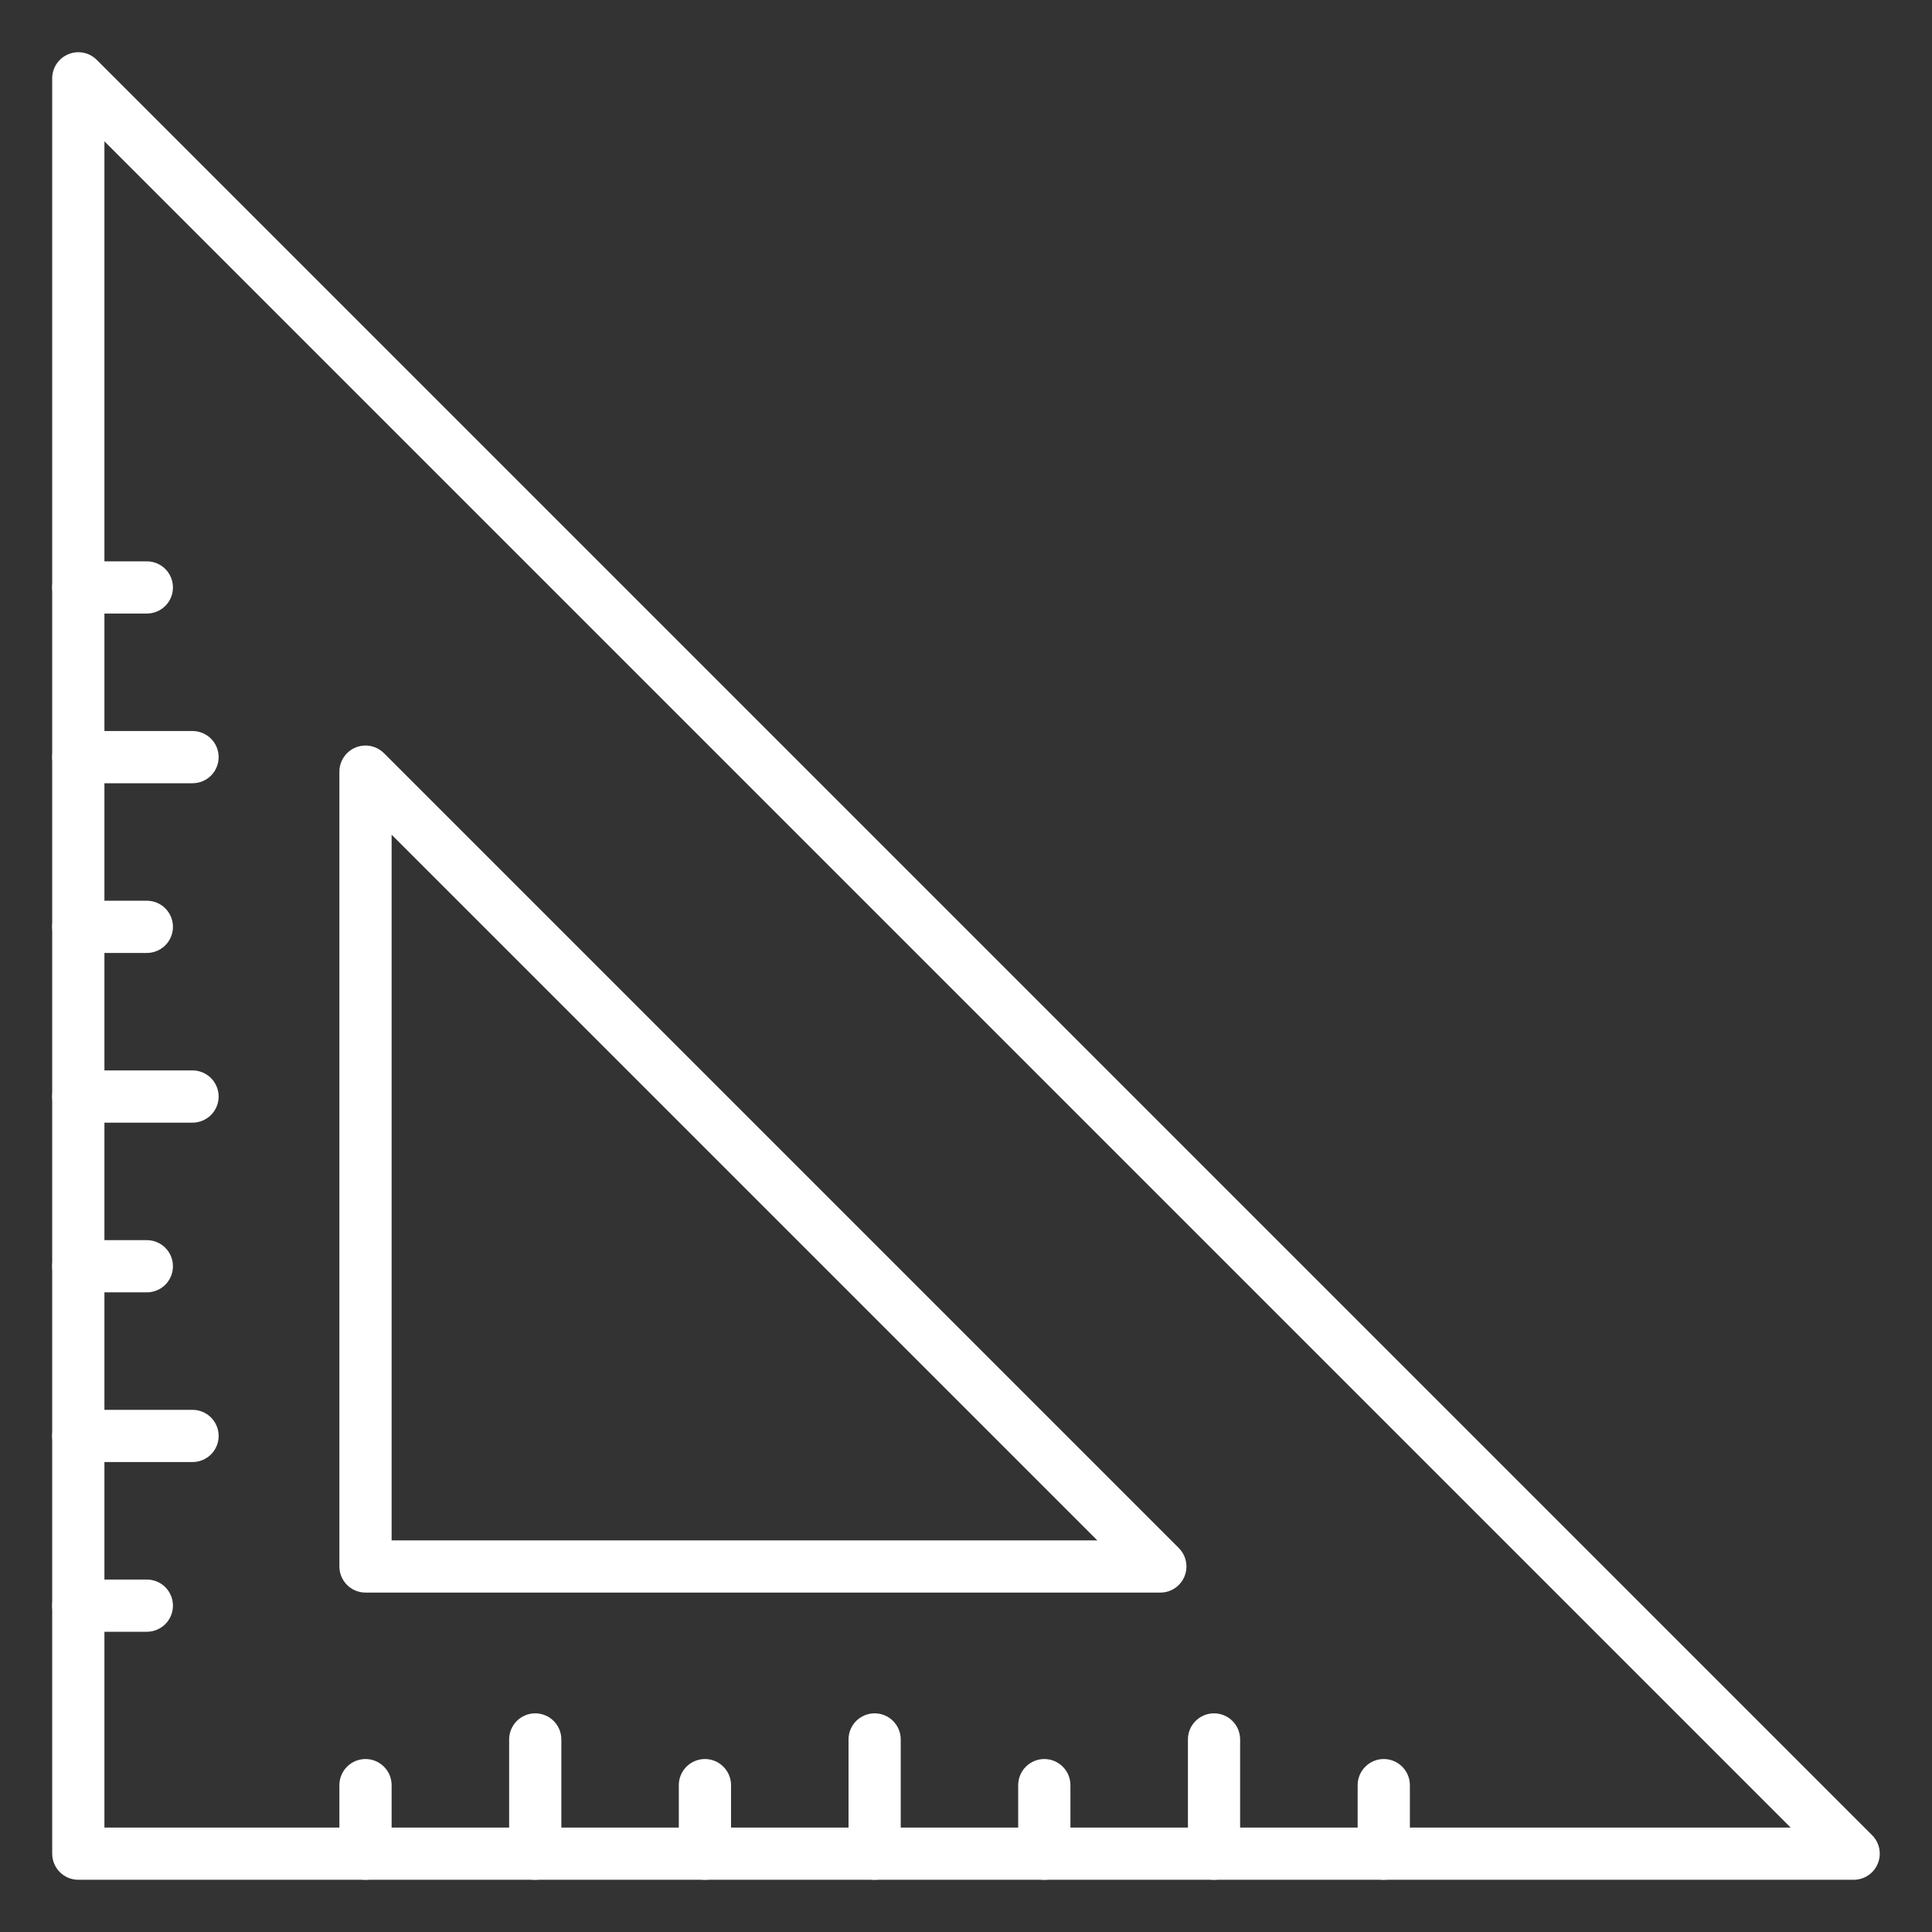 <svg width="60" height="60" viewBox="0 0 60 60" fill="none" xmlns="http://www.w3.org/2000/svg">
<rect x="0" y="0" width="60" height="60" fill="#333333" stroke="none"/>
<g id="ruler-2 1 2">
<path id="Vector" d="M57.567 58.378H2.432C2.217 58.378 2.011 58.293 1.859 58.141C1.707 57.989 1.621 57.783 1.621 57.568V2.432C1.621 2.272 1.669 2.115 1.758 1.982C1.847 1.849 1.974 1.745 2.122 1.684C2.27 1.622 2.433 1.606 2.59 1.637C2.747 1.669 2.892 1.746 3.005 1.859L58.14 56.994C58.254 57.108 58.331 57.252 58.362 57.41C58.393 57.567 58.377 57.73 58.316 57.878C58.255 58.026 58.151 58.153 58.017 58.242C57.884 58.331 57.727 58.378 57.567 58.378ZM3.243 56.757H55.61L3.243 4.39V56.757Z" fill="white"/>
<path id="Vector_2" d="M36.035 49.459H11.351C11.136 49.459 10.93 49.374 10.778 49.222C10.626 49.07 10.54 48.864 10.54 48.649V23.964C10.54 23.804 10.588 23.647 10.677 23.514C10.766 23.381 10.893 23.277 11.041 23.215C11.189 23.154 11.352 23.138 11.509 23.169C11.666 23.201 11.811 23.278 11.924 23.391L36.608 48.075C36.722 48.189 36.799 48.333 36.83 48.49C36.862 48.648 36.846 48.811 36.784 48.959C36.723 49.107 36.619 49.234 36.486 49.323C36.352 49.412 36.196 49.459 36.035 49.459ZM12.162 47.838H34.078L12.162 25.922V47.838Z" fill="white"/>
<path id="Vector_3" d="M42.974 58.378C42.759 58.378 42.553 58.293 42.401 58.141C42.249 57.989 42.163 57.783 42.163 57.568V55.439C42.163 55.224 42.249 55.018 42.401 54.866C42.553 54.714 42.759 54.628 42.974 54.628C43.189 54.628 43.395 54.714 43.547 54.866C43.699 55.018 43.785 55.224 43.785 55.439V57.568C43.785 57.783 43.699 57.989 43.547 58.141C43.395 58.293 43.189 58.378 42.974 58.378Z" fill="white"/>
<path id="Vector_4" d="M37.702 58.378C37.487 58.378 37.281 58.293 37.129 58.141C36.977 57.989 36.892 57.783 36.892 57.568V54.02C36.892 53.805 36.977 53.599 37.129 53.447C37.281 53.295 37.487 53.209 37.702 53.209C37.917 53.209 38.124 53.295 38.276 53.447C38.428 53.599 38.513 53.805 38.513 54.02V57.568C38.513 57.783 38.428 57.989 38.276 58.141C38.124 58.293 37.917 58.378 37.702 58.378Z" fill="white"/>
<path id="Vector_5" d="M32.432 58.378C32.217 58.378 32.011 58.293 31.859 58.141C31.707 57.989 31.621 57.783 31.621 57.568V55.439C31.621 55.224 31.707 55.018 31.859 54.866C32.011 54.714 32.217 54.628 32.432 54.628C32.647 54.628 32.853 54.714 33.005 54.866C33.157 55.018 33.243 55.224 33.243 55.439V57.568C33.243 57.783 33.157 57.989 33.005 58.141C32.853 58.293 32.647 58.378 32.432 58.378Z" fill="white"/>
<path id="Vector_6" d="M27.162 58.378C26.947 58.378 26.741 58.293 26.589 58.141C26.437 57.989 26.352 57.783 26.352 57.568V54.02C26.352 53.805 26.437 53.599 26.589 53.447C26.741 53.295 26.947 53.209 27.162 53.209C27.377 53.209 27.584 53.295 27.736 53.447C27.888 53.599 27.973 53.805 27.973 54.02V57.568C27.973 57.783 27.888 57.989 27.736 58.141C27.584 58.293 27.377 58.378 27.162 58.378Z" fill="white"/>
<path id="Vector_7" d="M21.892 58.378C21.677 58.378 21.471 58.293 21.319 58.141C21.166 57.989 21.081 57.783 21.081 57.568V55.439C21.081 55.224 21.166 55.018 21.319 54.866C21.471 54.714 21.677 54.628 21.892 54.628C22.107 54.628 22.313 54.714 22.465 54.866C22.617 55.018 22.703 55.224 22.703 55.439V57.568C22.703 57.783 22.617 57.989 22.465 58.141C22.313 58.293 22.107 58.378 21.892 58.378Z" fill="white"/>
<path id="Vector_8" d="M16.622 58.378C16.407 58.378 16.201 58.293 16.049 58.141C15.897 57.989 15.812 57.783 15.812 57.568V54.02C15.812 53.805 15.897 53.599 16.049 53.447C16.201 53.295 16.407 53.209 16.622 53.209C16.837 53.209 17.044 53.295 17.196 53.447C17.348 53.599 17.433 53.805 17.433 54.02V57.568C17.433 57.783 17.348 57.989 17.196 58.141C17.044 58.293 16.837 58.378 16.622 58.378Z" fill="white"/>
<path id="Vector_9" d="M11.351 58.378C11.136 58.378 10.93 58.293 10.778 58.141C10.626 57.989 10.54 57.783 10.54 57.568V55.439C10.54 55.224 10.626 55.018 10.778 54.866C10.93 54.714 11.136 54.628 11.351 54.628C11.566 54.628 11.772 54.714 11.924 54.866C12.076 55.018 12.162 55.224 12.162 55.439V57.568C12.162 57.783 12.076 57.989 11.924 58.141C11.772 58.293 11.566 58.378 11.351 58.378Z" fill="white"/>
<path id="Vector_10" d="M4.56 50.676H2.432C2.217 50.676 2.011 50.59 1.859 50.438C1.707 50.286 1.621 50.08 1.621 49.865C1.621 49.65 1.707 49.444 1.859 49.291C2.011 49.139 2.217 49.054 2.432 49.054H4.56C4.775 49.054 4.982 49.139 5.134 49.291C5.286 49.444 5.371 49.65 5.371 49.865C5.371 50.08 5.286 50.286 5.134 50.438C4.982 50.59 4.775 50.676 4.56 50.676Z" fill="white"/>
<path id="Vector_11" d="M5.979 45.405H2.432C2.217 45.405 2.011 45.32 1.859 45.168C1.707 45.016 1.621 44.81 1.621 44.595C1.621 44.38 1.707 44.173 1.859 44.021C2.011 43.869 2.217 43.784 2.432 43.784H5.979C6.194 43.784 6.4 43.869 6.553 44.021C6.705 44.173 6.79 44.38 6.79 44.595C6.79 44.81 6.705 45.016 6.553 45.168C6.4 45.32 6.194 45.405 5.979 45.405Z" fill="white"/>
<path id="Vector_12" d="M4.56 40.135H2.432C2.217 40.135 2.011 40.05 1.859 39.898C1.707 39.746 1.621 39.539 1.621 39.324C1.621 39.109 1.707 38.903 1.859 38.751C2.011 38.599 2.217 38.514 2.432 38.514H4.56C4.775 38.514 4.982 38.599 5.134 38.751C5.286 38.903 5.371 39.109 5.371 39.324C5.371 39.539 5.286 39.746 5.134 39.898C4.982 40.05 4.775 40.135 4.56 40.135Z" fill="white"/>
<path id="Vector_13" d="M5.979 34.865H2.432C2.217 34.865 2.011 34.779 1.859 34.627C1.707 34.475 1.621 34.269 1.621 34.054C1.621 33.839 1.707 33.633 1.859 33.481C2.011 33.329 2.217 33.243 2.432 33.243H5.979C6.194 33.243 6.4 33.329 6.553 33.481C6.705 33.633 6.79 33.839 6.79 34.054C6.79 34.269 6.705 34.475 6.553 34.627C6.4 34.779 6.194 34.865 5.979 34.865Z" fill="white"/>
<path id="Vector_14" d="M4.56 29.595H2.432C2.217 29.595 2.011 29.509 1.859 29.357C1.707 29.205 1.621 28.999 1.621 28.784C1.621 28.569 1.707 28.363 1.859 28.21C2.011 28.058 2.217 27.973 2.432 27.973H4.56C4.775 27.973 4.982 28.058 5.134 28.21C5.286 28.363 5.371 28.569 5.371 28.784C5.371 28.999 5.286 29.205 5.134 29.357C4.982 29.509 4.775 29.595 4.56 29.595Z" fill="white"/>
<path id="Vector_15" d="M5.979 24.324H2.432C2.217 24.324 2.011 24.239 1.859 24.087C1.707 23.935 1.621 23.729 1.621 23.514C1.621 23.299 1.707 23.092 1.859 22.94C2.011 22.788 2.217 22.703 2.432 22.703H5.979C6.194 22.703 6.4 22.788 6.553 22.94C6.705 23.092 6.79 23.299 6.79 23.514C6.79 23.729 6.705 23.935 6.553 24.087C6.4 24.239 6.194 24.324 5.979 24.324Z" fill="white"/>
<path id="Vector_16" d="M4.56 19.054H2.432C2.217 19.054 2.011 18.969 1.859 18.817C1.707 18.665 1.621 18.458 1.621 18.243C1.621 18.028 1.707 17.822 1.859 17.67C2.011 17.518 2.217 17.433 2.432 17.433H4.56C4.775 17.433 4.982 17.518 5.134 17.67C5.286 17.822 5.371 18.028 5.371 18.243C5.371 18.458 5.286 18.665 5.134 18.817C4.982 18.969 4.775 19.054 4.56 19.054Z" fill="white"/>
</g>
</svg>
